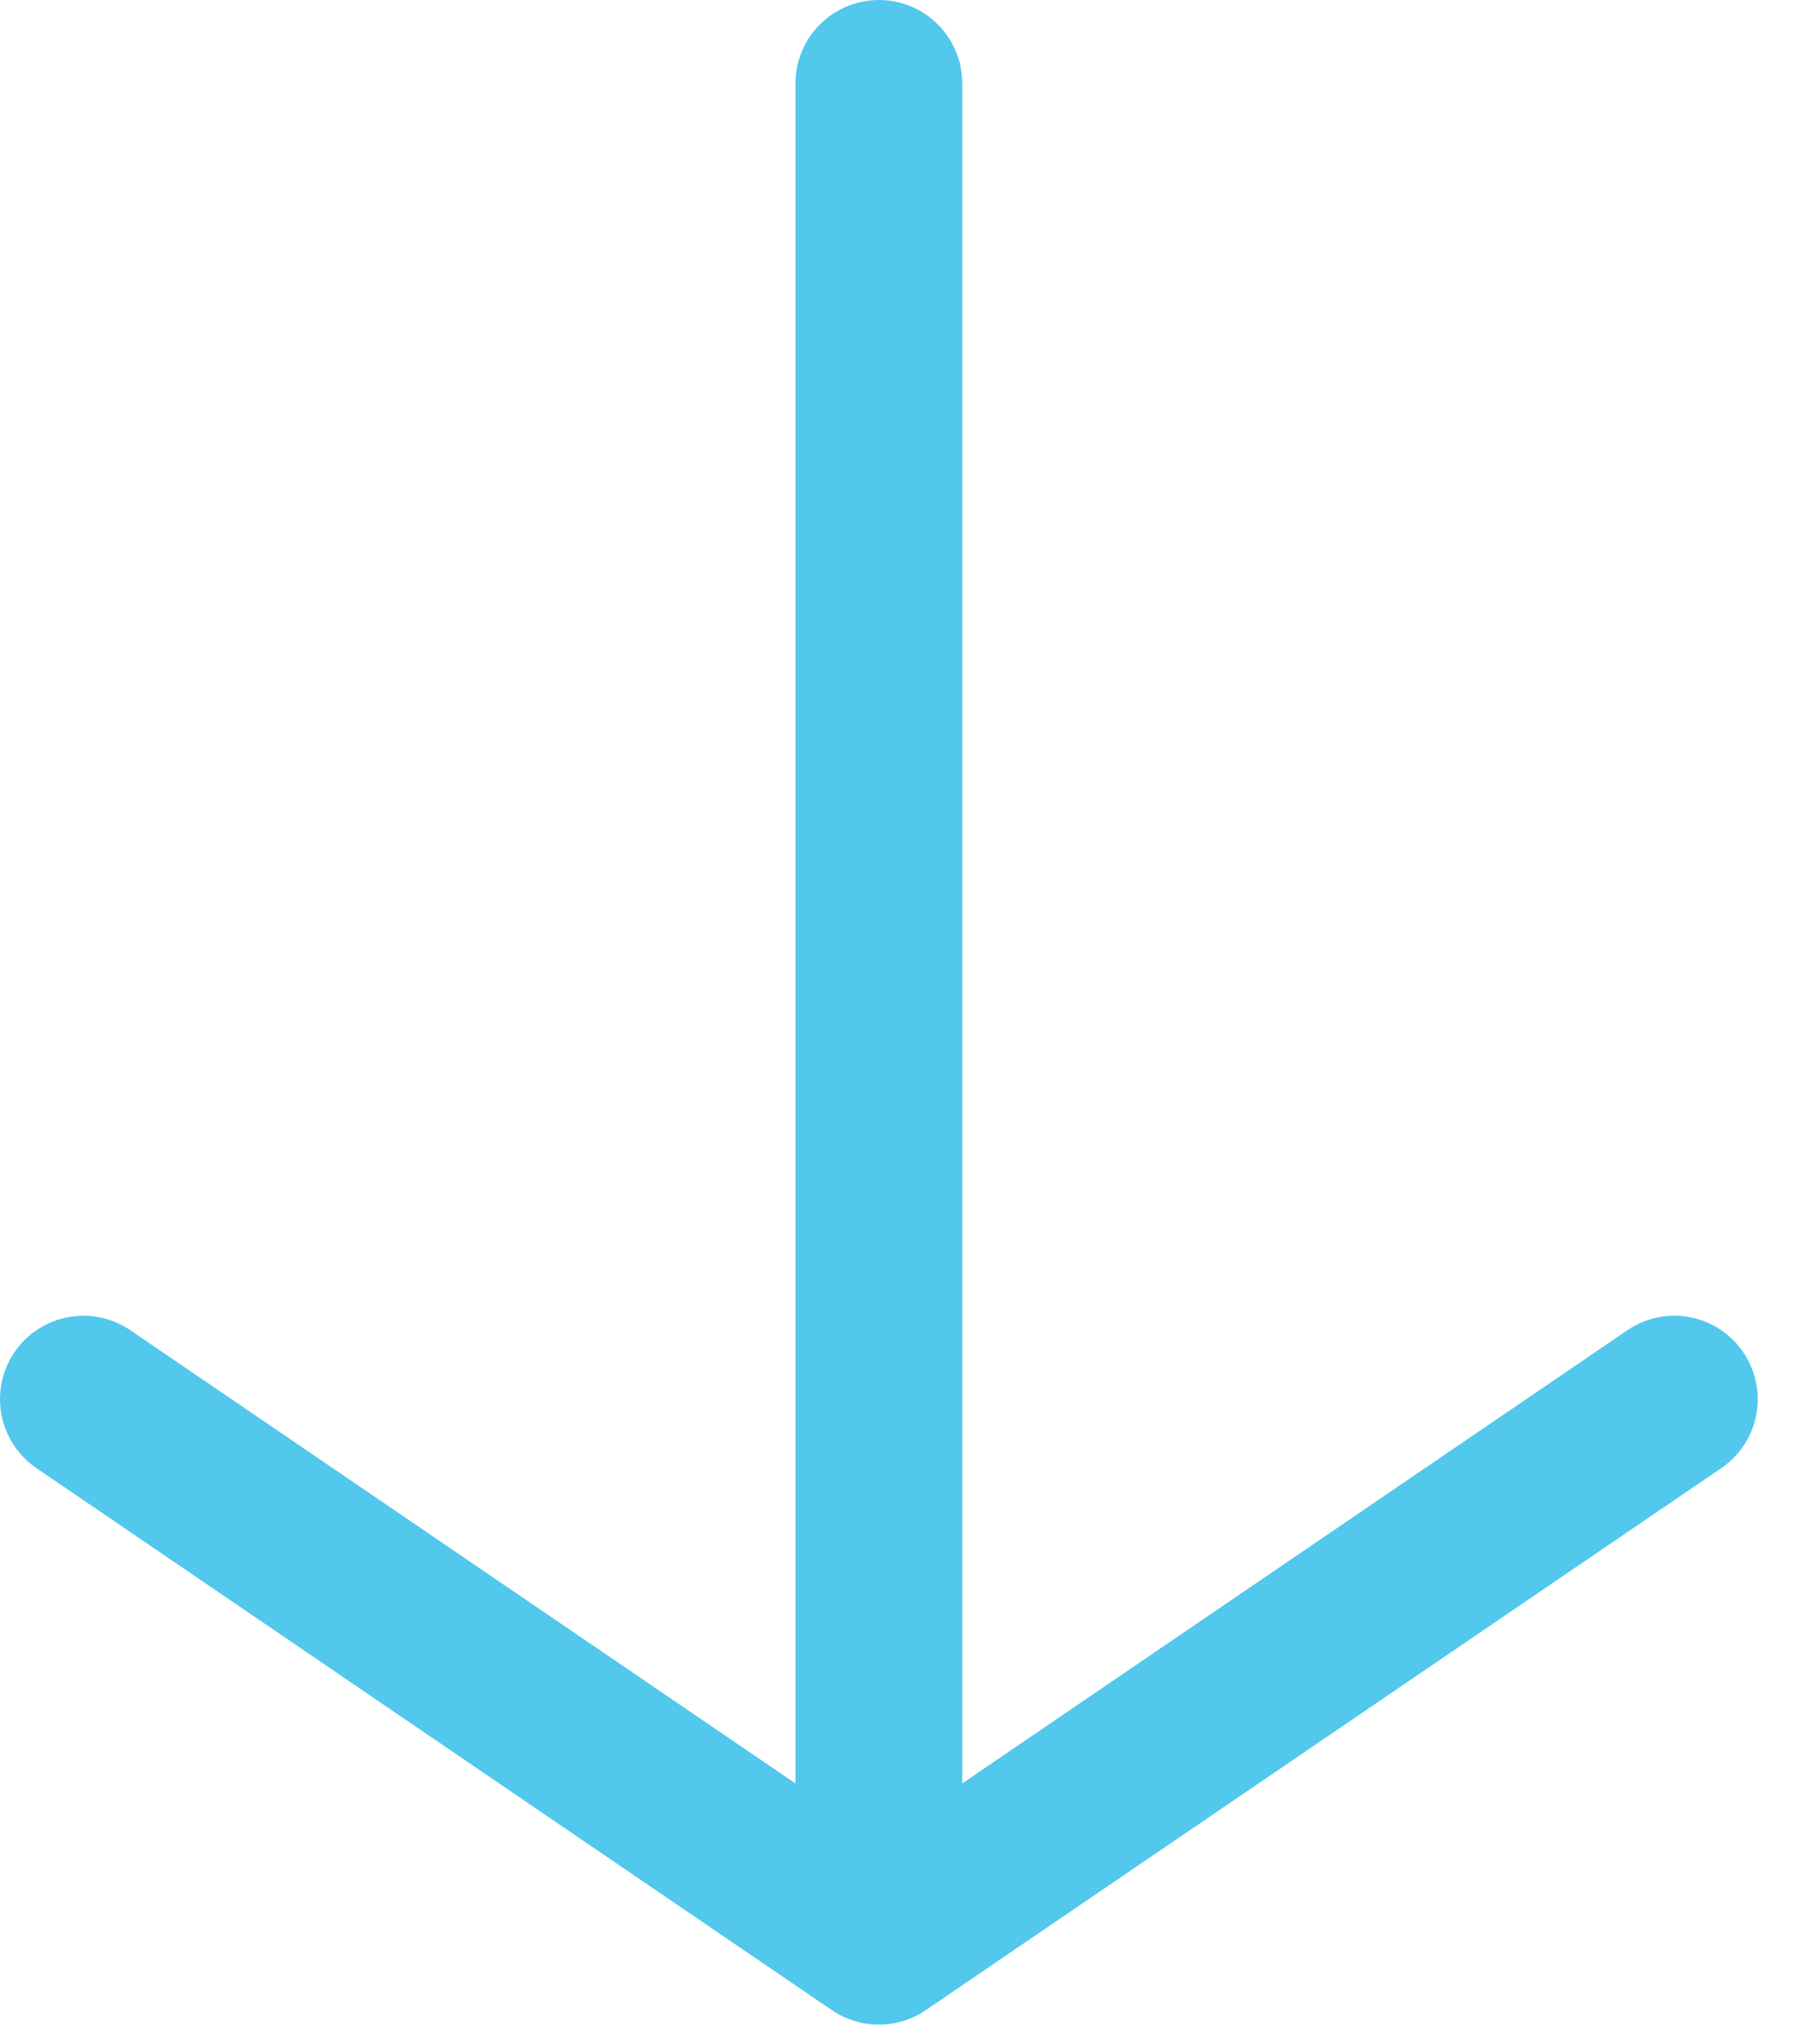 <?xml version="1.0" encoding="UTF-8" standalone="no"?>
<svg width="43px" height="49px" viewBox="0 0 43 49" version="1.1" xmlns="http://www.w3.org/2000/svg" xmlns:xlink="http://www.w3.org/1999/xlink">
    <!-- Generator: Sketch 42 (36781) - http://www.bohemiancoding.com/sketch -->
    <title>ICON ARROW</title>
    <desc>Created with Sketch.</desc>
    <defs></defs>
    <g id="Page-1" stroke="none" stroke-width="1" fill="none" fill-rule="evenodd" stroke-linecap="round" stroke-linejoin="round">
        <g id="Desktop-HD" transform="translate(-179, -132)" stroke="#51C8EC" stroke-width="4">
            <g id="PAGE-1" transform="translate(106, 67)">
                <g id="ICON-ARROW" transform="translate(75, 67)">
                    <polyline id="Stroke-1" points="38.154 31.544 19.076 44.538 0 31.544"></polyline>
                    <path d="M19.077,42.369 L19.077,0" id="Stroke-3"></path>
                </g>
            </g>
        </g>
    </g>
</svg>